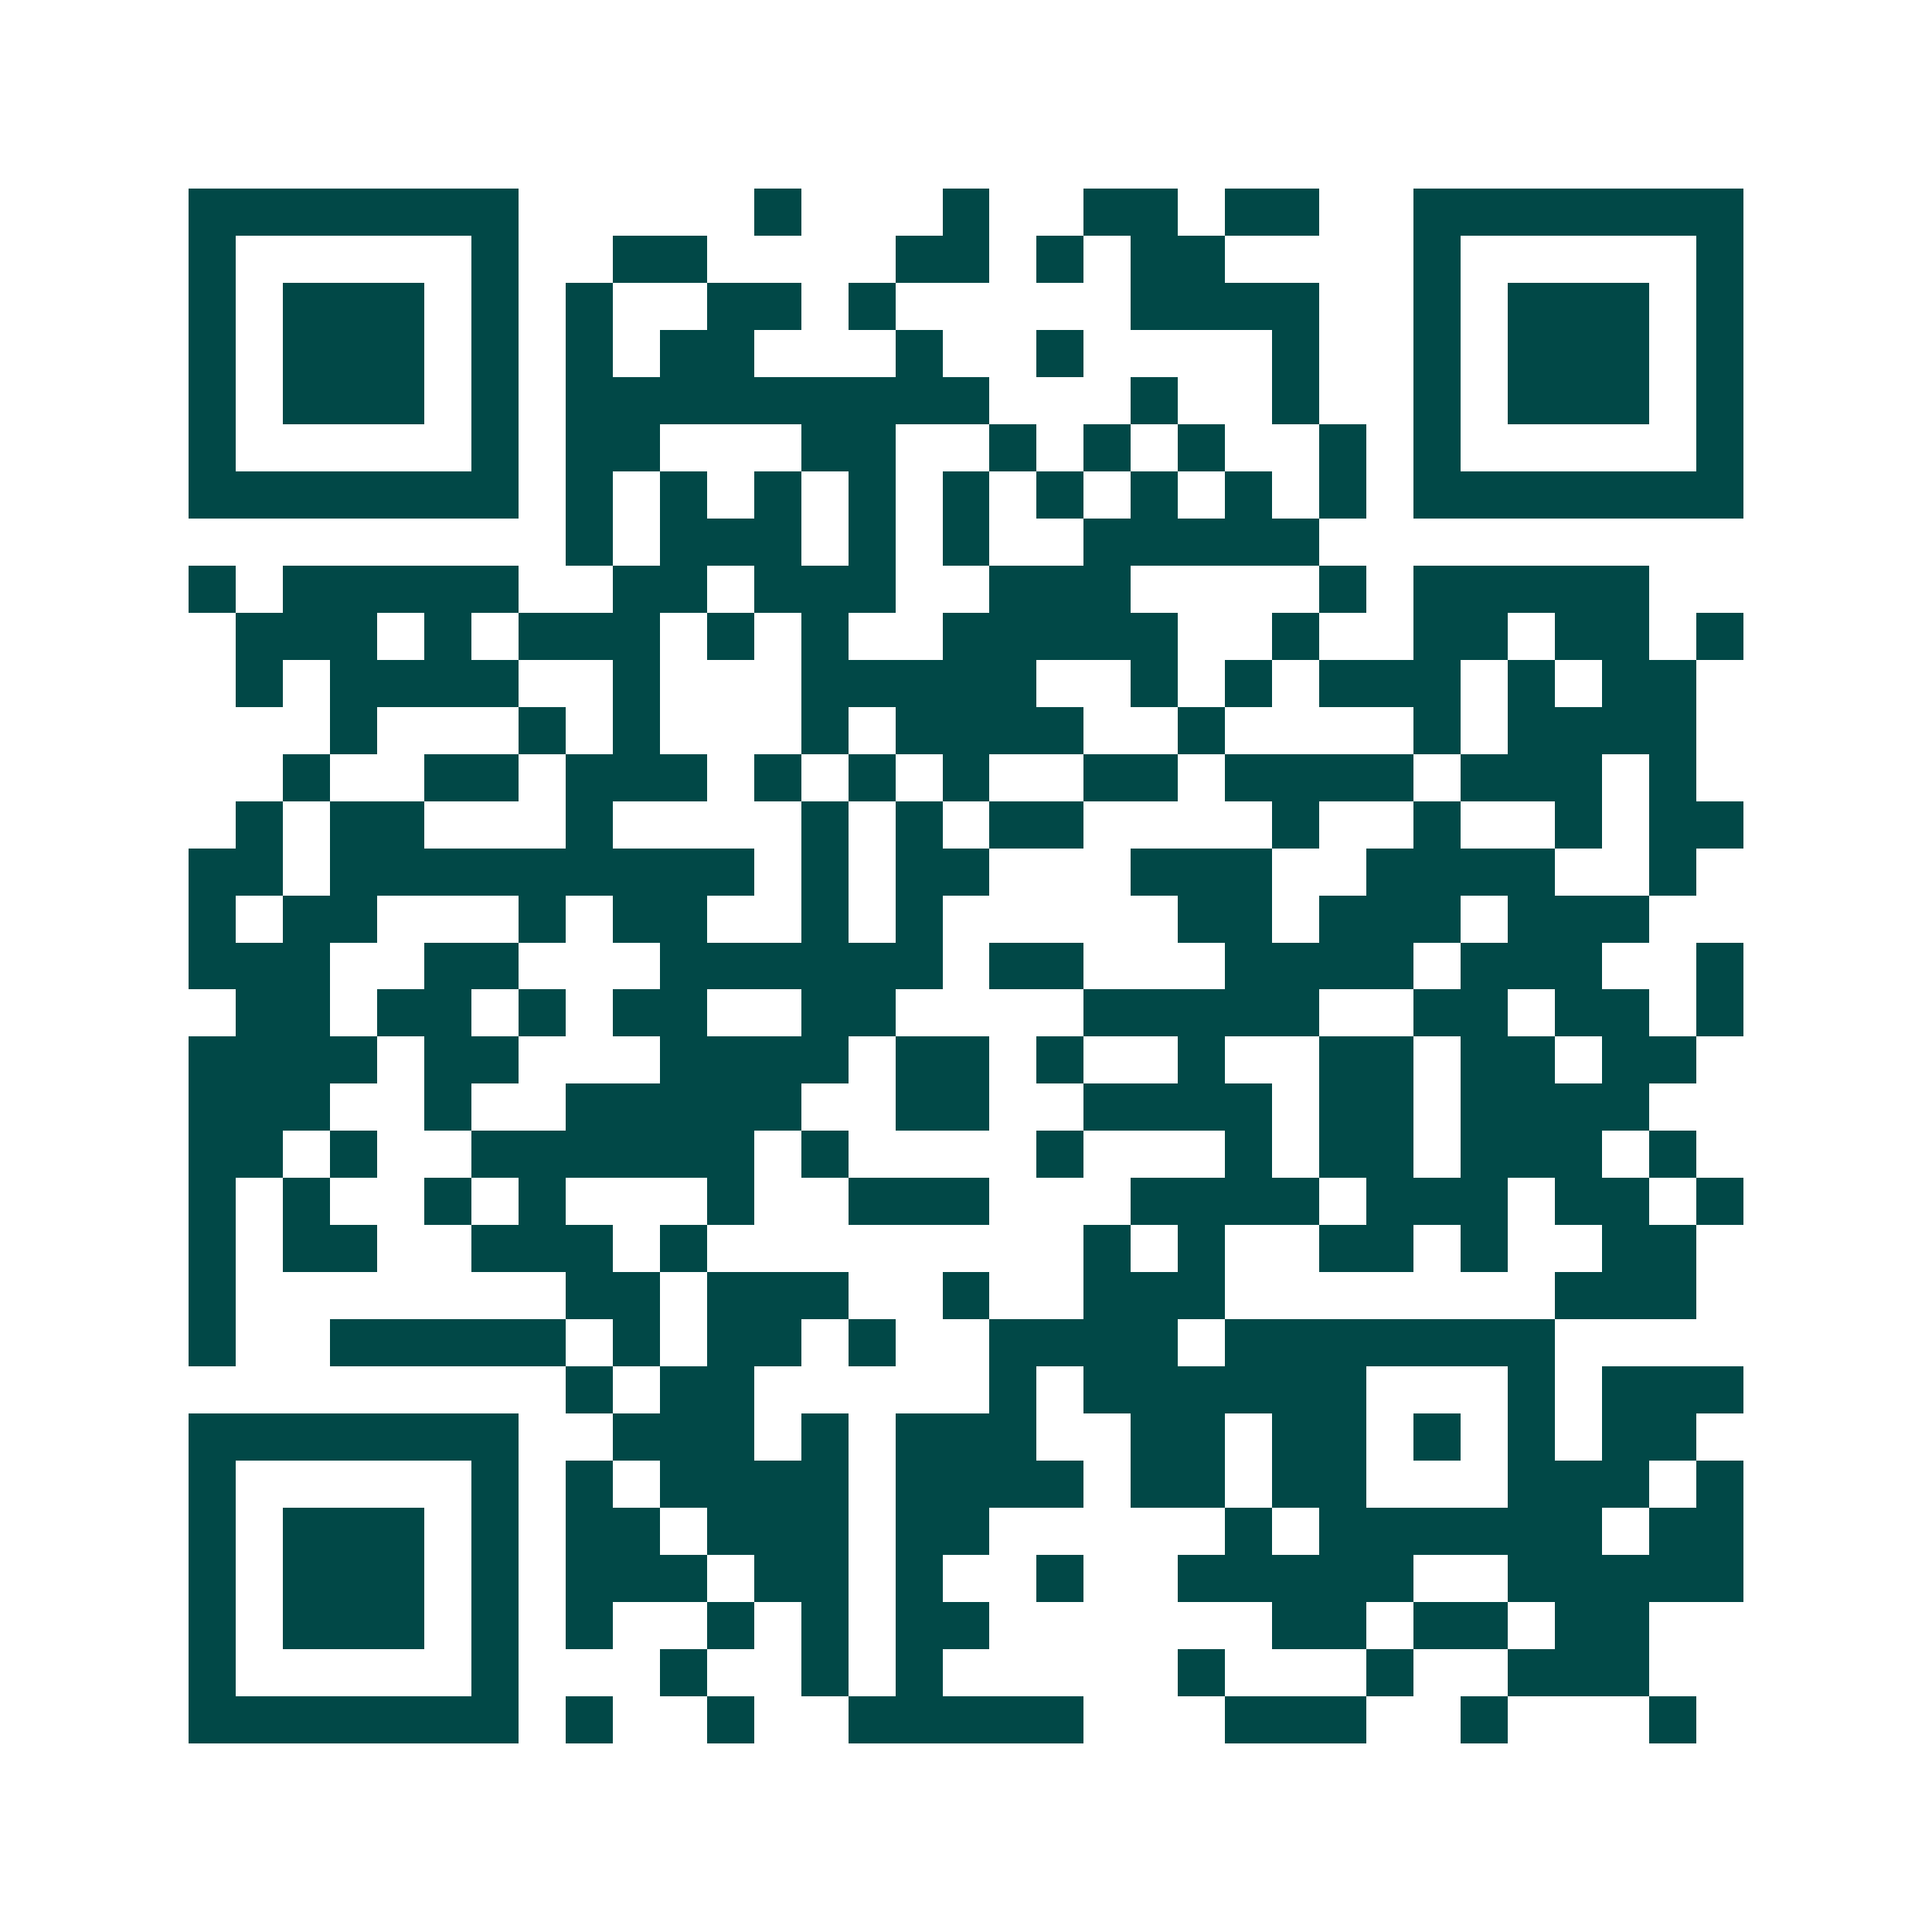 <svg xmlns="http://www.w3.org/2000/svg" width="200" height="200" viewBox="0 0 41 41" shape-rendering="crispEdges"><path fill="#ffffff" d="M0 0h41v41H0z"/><path stroke="#014847" d="M4 4.5h7m5 0h1m3 0h1m2 0h2m1 0h2m2 0h7M4 5.5h1m5 0h1m2 0h2m4 0h2m1 0h1m1 0h2m4 0h1m5 0h1M4 6.5h1m1 0h3m1 0h1m1 0h1m2 0h2m1 0h1m5 0h4m2 0h1m1 0h3m1 0h1M4 7.5h1m1 0h3m1 0h1m1 0h1m1 0h2m3 0h1m2 0h1m4 0h1m2 0h1m1 0h3m1 0h1M4 8.5h1m1 0h3m1 0h1m1 0h9m3 0h1m2 0h1m2 0h1m1 0h3m1 0h1M4 9.5h1m5 0h1m1 0h2m3 0h2m2 0h1m1 0h1m1 0h1m2 0h1m1 0h1m5 0h1M4 10.5h7m1 0h1m1 0h1m1 0h1m1 0h1m1 0h1m1 0h1m1 0h1m1 0h1m1 0h1m1 0h7M12 11.5h1m1 0h3m1 0h1m1 0h1m2 0h5M4 12.5h1m1 0h5m2 0h2m1 0h3m2 0h3m4 0h1m1 0h5M5 13.5h3m1 0h1m1 0h3m1 0h1m1 0h1m2 0h5m2 0h1m2 0h2m1 0h2m1 0h1M5 14.5h1m1 0h4m2 0h1m3 0h5m2 0h1m1 0h1m1 0h3m1 0h1m1 0h2M7 15.5h1m3 0h1m1 0h1m3 0h1m1 0h4m2 0h1m4 0h1m1 0h4M6 16.5h1m2 0h2m1 0h3m1 0h1m1 0h1m1 0h1m2 0h2m1 0h4m1 0h3m1 0h1M5 17.5h1m1 0h2m3 0h1m4 0h1m1 0h1m1 0h2m4 0h1m2 0h1m2 0h1m1 0h2M4 18.5h2m1 0h9m1 0h1m1 0h2m3 0h3m2 0h4m2 0h1M4 19.5h1m1 0h2m3 0h1m1 0h2m2 0h1m1 0h1m5 0h2m1 0h3m1 0h3M4 20.5h3m2 0h2m3 0h6m1 0h2m3 0h4m1 0h3m2 0h1M5 21.5h2m1 0h2m1 0h1m1 0h2m2 0h2m4 0h5m2 0h2m1 0h2m1 0h1M4 22.5h4m1 0h2m3 0h4m1 0h2m1 0h1m2 0h1m2 0h2m1 0h2m1 0h2M4 23.5h3m2 0h1m2 0h5m2 0h2m2 0h4m1 0h2m1 0h4M4 24.5h2m1 0h1m2 0h6m1 0h1m4 0h1m3 0h1m1 0h2m1 0h3m1 0h1M4 25.5h1m1 0h1m2 0h1m1 0h1m3 0h1m2 0h3m3 0h4m1 0h3m1 0h2m1 0h1M4 26.5h1m1 0h2m2 0h3m1 0h1m8 0h1m1 0h1m2 0h2m1 0h1m2 0h2M4 27.5h1m7 0h2m1 0h3m2 0h1m2 0h3m7 0h3M4 28.5h1m2 0h5m1 0h1m1 0h2m1 0h1m2 0h4m1 0h7M12 29.5h1m1 0h2m5 0h1m1 0h6m3 0h1m1 0h3M4 30.5h7m2 0h3m1 0h1m1 0h3m2 0h2m1 0h2m1 0h1m1 0h1m1 0h2M4 31.5h1m5 0h1m1 0h1m1 0h4m1 0h4m1 0h2m1 0h2m3 0h3m1 0h1M4 32.5h1m1 0h3m1 0h1m1 0h2m1 0h3m1 0h2m5 0h1m1 0h6m1 0h2M4 33.5h1m1 0h3m1 0h1m1 0h3m1 0h2m1 0h1m2 0h1m2 0h5m2 0h5M4 34.5h1m1 0h3m1 0h1m1 0h1m2 0h1m1 0h1m1 0h2m6 0h2m1 0h2m1 0h2M4 35.5h1m5 0h1m3 0h1m2 0h1m1 0h1m5 0h1m3 0h1m2 0h3M4 36.5h7m1 0h1m2 0h1m2 0h5m3 0h3m2 0h1m3 0h1"/></svg>
